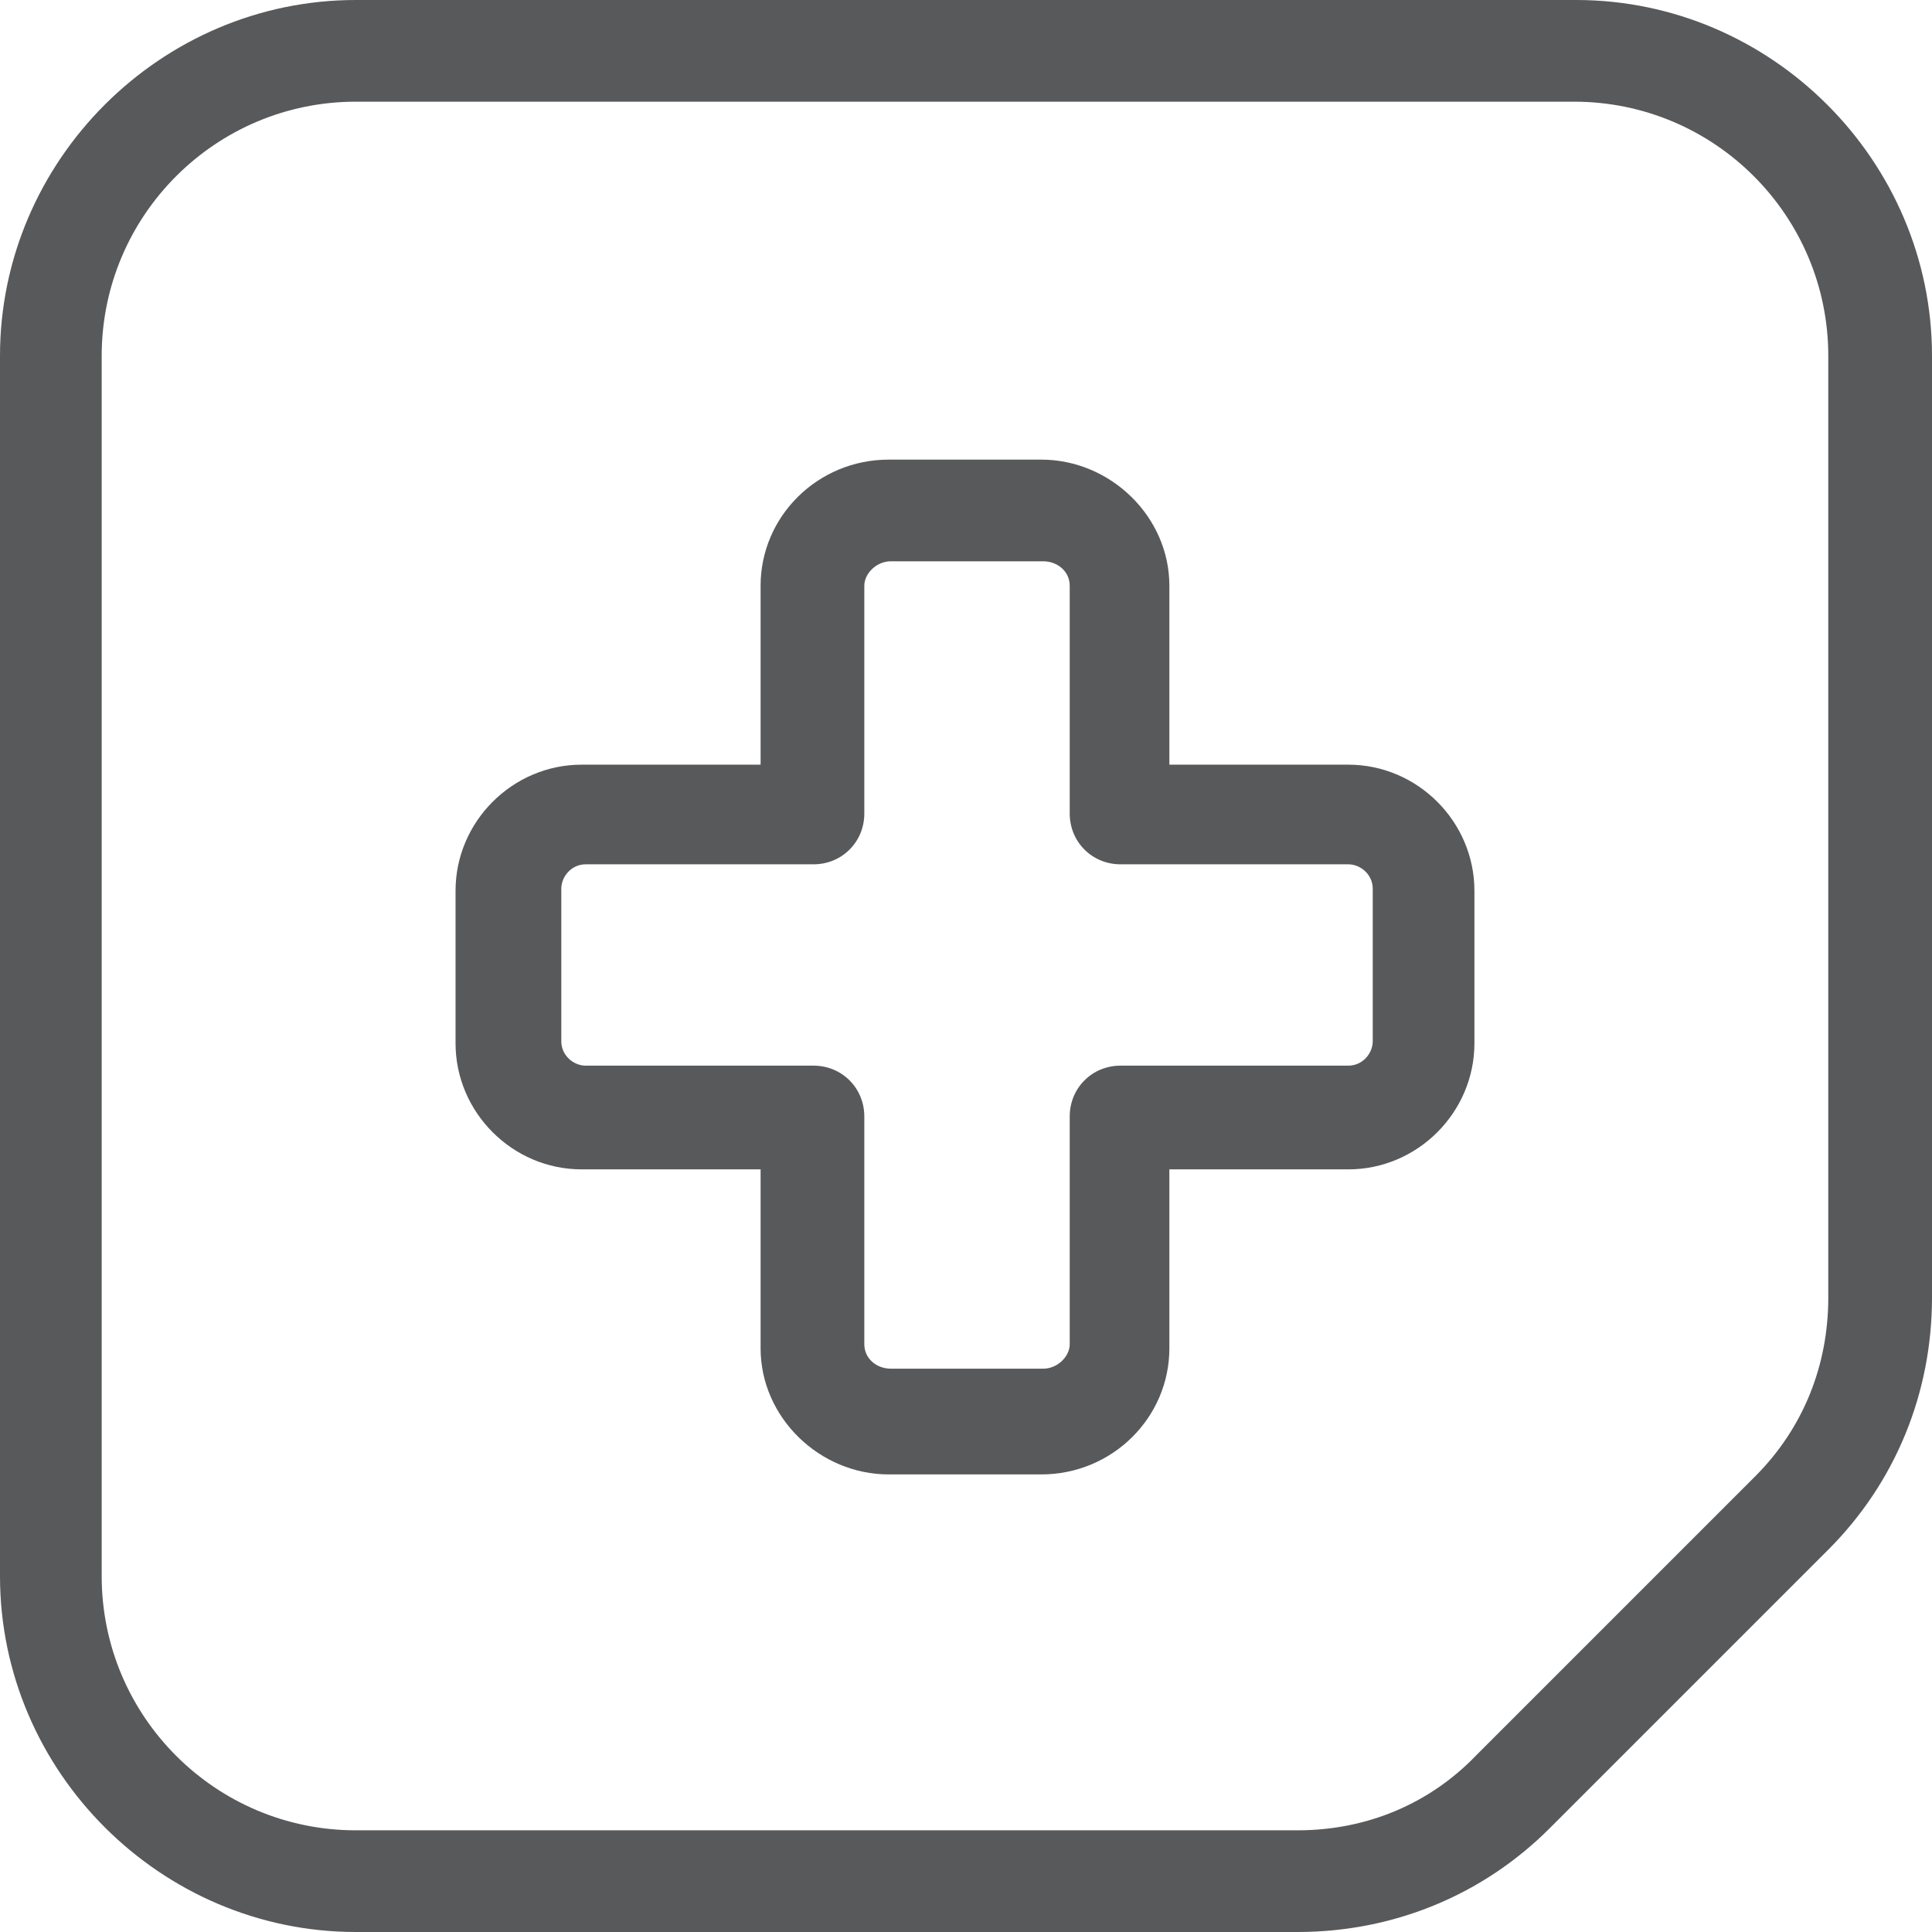 <?xml version="1.0" encoding="UTF-8"?>
<svg xmlns="http://www.w3.org/2000/svg" version="1.1" viewBox="0 0 95 95">
  <defs>
    <style>
      .cls-1 {
        fill: #58595b;
      }
    </style>
  </defs>
  <!-- Generator: Adobe Illustrator 28.6.0, SVG Export Plug-In . SVG Version: 1.2.0 Build 709)  -->
  <g>
    <g id="Layer_1">
      <g>
        <path class="cls-1" d="M63.8,95H17.5c-9.6,0-17.5-7.9-17.5-17.5V17.5C0,7.9,7.9,0,17.5,0h60c9.6,0,17.5,7.9,17.5,17.5v46.3c0,4.7-1.8,9.1-5.1,12.4l-13.7,13.7c-3.3,3.3-7.7,5.1-12.4,5.1ZM17.5,5c-6.9,0-12.5,5.6-12.5,12.5v60c0,6.9,5.6,12.5,12.5,12.5h46.3c3.4,0,6.5-1.3,8.8-3.7l13.7-13.7c2.4-2.4,3.6-5.5,3.6-8.8V17.5c0-6.9-5.6-12.5-12.5-12.5H17.5Z"/>
        <path class="cls-1" d="M51.2,72.5h-7.5c-3.4,0-6.3-2.8-6.3-6.2v-8.8h-8.8c-3.4,0-6.2-2.8-6.2-6.2v-7.5c0-3.4,2.8-6.2,6.2-6.2h8.8v-8.8c0-3.4,2.8-6.2,6.3-6.2h7.5c3.4,0,6.3,2.8,6.3,6.2v8.8h8.8c3.4,0,6.2,2.8,6.2,6.2v7.5c0,3.4-2.8,6.2-6.2,6.2h-8.8v8.8c0,3.4-2.8,6.2-6.3,6.2ZM28.8,42.5c-.7,0-1.2.6-1.2,1.2v7.5c0,.7.6,1.2,1.2,1.2h11.2c1.4,0,2.5,1.1,2.5,2.5v11.2c0,.7.6,1.2,1.3,1.2h7.5c.7,0,1.3-.6,1.3-1.2v-11.2c0-1.4,1.1-2.5,2.5-2.5h11.2c.7,0,1.2-.6,1.2-1.2v-7.5c0-.7-.6-1.2-1.2-1.2h-11.2c-1.4,0-2.5-1.1-2.5-2.5v-11.2c0-.7-.6-1.2-1.3-1.2h-7.5c-.7,0-1.3.6-1.3,1.2v11.2c0,1.4-1.1,2.5-2.5,2.5,0,0-11.2,0-11.2,0Z"/>
      </g>
    </g>
  </g>
</svg>